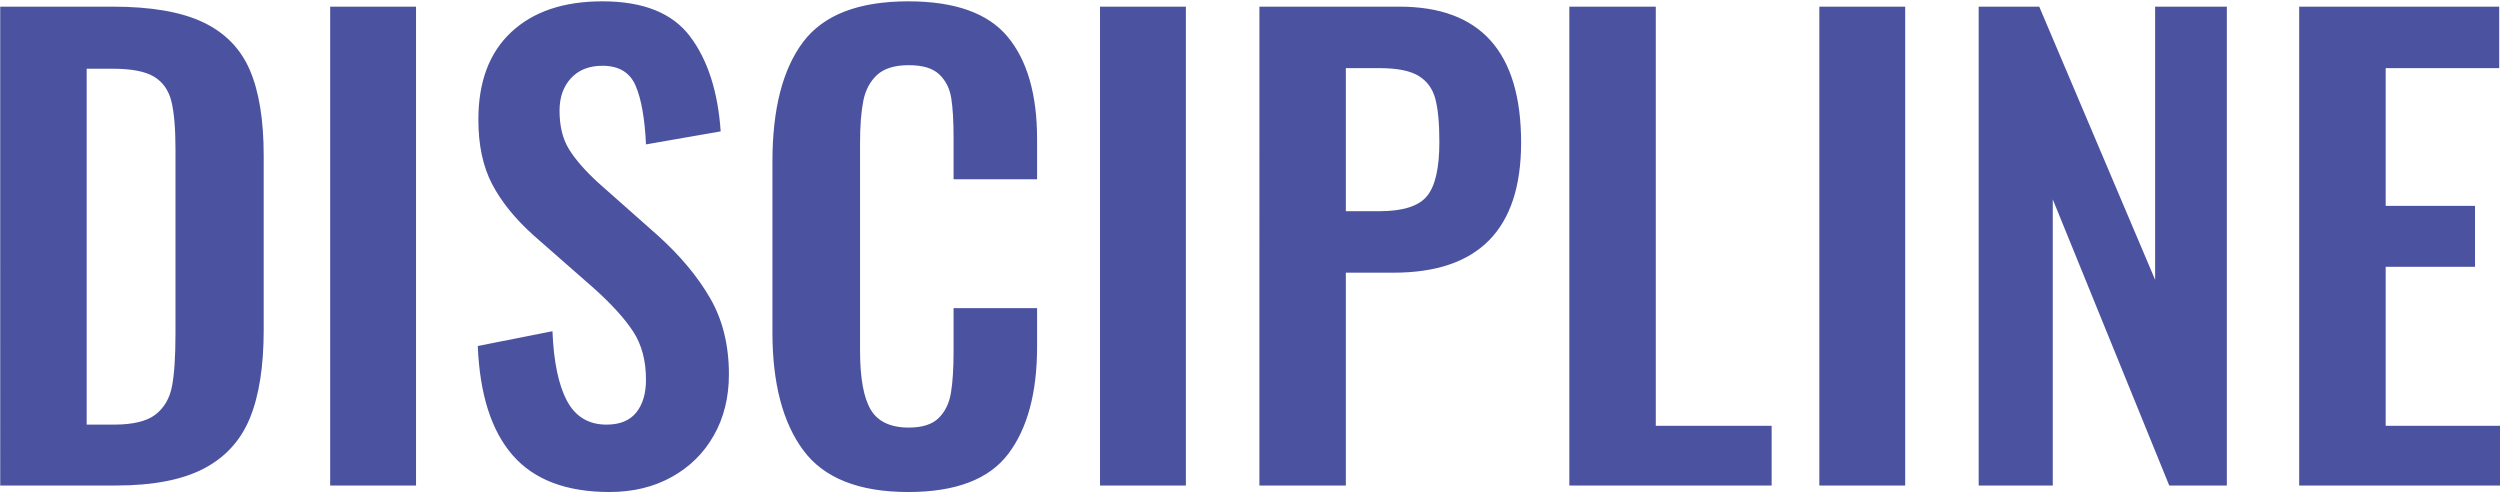 <svg clip-rule="evenodd" fill-rule="evenodd" stroke-linejoin="round" stroke-miterlimit="2" viewBox="0 0 400 79" xmlns="http://www.w3.org/2000/svg"><path d="m830.184 4481.02c-6.566 0-11.475-1.86-14.728-5.58s-5.029-9.27-5.327-16.65l11.37-2.25c.179 4.62.911 8.14 2.194 10.57s3.298 3.65 6.043 3.65c2.03 0 3.537-.62 4.522-1.85s1.477-2.89 1.477-4.99c0-2.88-.641-5.31-1.925-7.29-1.283-1.98-3.298-4.2-6.043-6.66l-9.133-8.01c-2.805-2.52-4.909-5.12-6.312-7.79s-2.104-5.95-2.104-9.85c0-5.76 1.671-10.2 5.014-13.32s7.968-4.68 13.878-4.68c6.207 0 10.654 1.78 13.34 5.35s4.238 8.39 4.656 14.45l-11.371 1.98c-.179-3.9-.701-6.87-1.567-8.91-.865-2.04-2.551-3.06-5.058-3.06-2.03 0-3.626.63-4.79 1.89s-1.746 2.91-1.746 4.95c0 2.34.477 4.29 1.432 5.85s2.448 3.27 4.477 5.13l9.043 8.01c3.402 3.06 6.058 6.24 7.968 9.54s2.865 7.17 2.865 11.61c0 3.48-.761 6.57-2.283 9.27s-3.656 4.81-6.401 6.34c-2.746 1.53-5.91 2.3-9.491 2.3zm45.483 0c-7.521 0-12.848-2.12-15.982-6.35-3.133-4.23-4.7-10.21-4.7-17.95v-26.01c0-7.98 1.552-14.04 4.656-18.18 3.103-4.14 8.446-6.21 16.026-6.21 7.103 0 12.147 1.8 15.131 5.4 2.985 3.6 4.477 8.79 4.477 15.57v6.12h-12.714v-6.3c0-2.58-.119-4.61-.358-6.08s-.85-2.67-1.835-3.6-2.522-1.39-4.611-1.39c-2.149 0-3.761.49-4.835 1.48-1.075.99-1.776 2.31-2.104 3.96s-.493 3.8-.493 6.44v31.59c0 4.14.538 7.12 1.612 8.95s3.014 2.75 5.82 2.75c2.029 0 3.536-.48 4.521-1.44s1.612-2.24 1.88-3.83c.269-1.59.403-3.7.403-6.34v-6.57h12.714v5.85c0 7.02-1.462 12.46-4.387 16.33s-7.998 5.81-15.221 5.81zm-138.24-73.89h17.101c5.85 0 10.446.79 13.788 2.38 3.343 1.59 5.716 4.02 7.118 7.29 1.403 3.27 2.104 7.61 2.104 13.01v26.55c0 5.52-.701 9.99-2.104 13.41-1.402 3.42-3.745 5.98-7.028 7.69s-7.73 2.57-13.341 2.57h-17.638zm50.229 0h13.072v72.9h-13.072zm117.199 0h13.072v72.9h-13.072zm109.505 0h13.07v72.9h-13.07zm73.05 0h30.45v9.36h-17.28v20.97h13.6v9.27h-13.6v24.21h17.46v9.09h-30.63zm-111.107 0h13.161v63.81h17.636v9.09h-30.797zm62.317 0h9.22l17.64 41.58v-41.58h10.92v72.9h-8.77l-17.73-43.56v43.56h-11.28zm-109.501 0h21.309c12.355 0 18.533 6.9 18.533 20.7 0 13.2-6.476 19.8-19.429 19.8h-7.252v32.4h-13.161zm-174.412 63.63c2.925 0 5.044-.51 6.357-1.53s2.149-2.45 2.507-4.28.537-4.54.537-8.14v-27.9c0-3.24-.209-5.7-.626-7.38-.418-1.68-1.299-2.93-2.642-3.74s-3.447-1.21-6.312-1.21h-3.939v54.18zm192.677-32.49c3.581 0 5.998-.77 7.252-2.3 1.253-1.53 1.88-4.27 1.88-8.23 0-2.88-.209-5.09-.627-6.62s-1.268-2.68-2.551-3.46c-1.284-.78-3.268-1.17-5.954-1.17h-5.104v21.78z" fill="#4b53a0" fill-rule="nonzero" transform="matrix(1.051 0 0 1.051 -775 -4630.83)"/></svg>